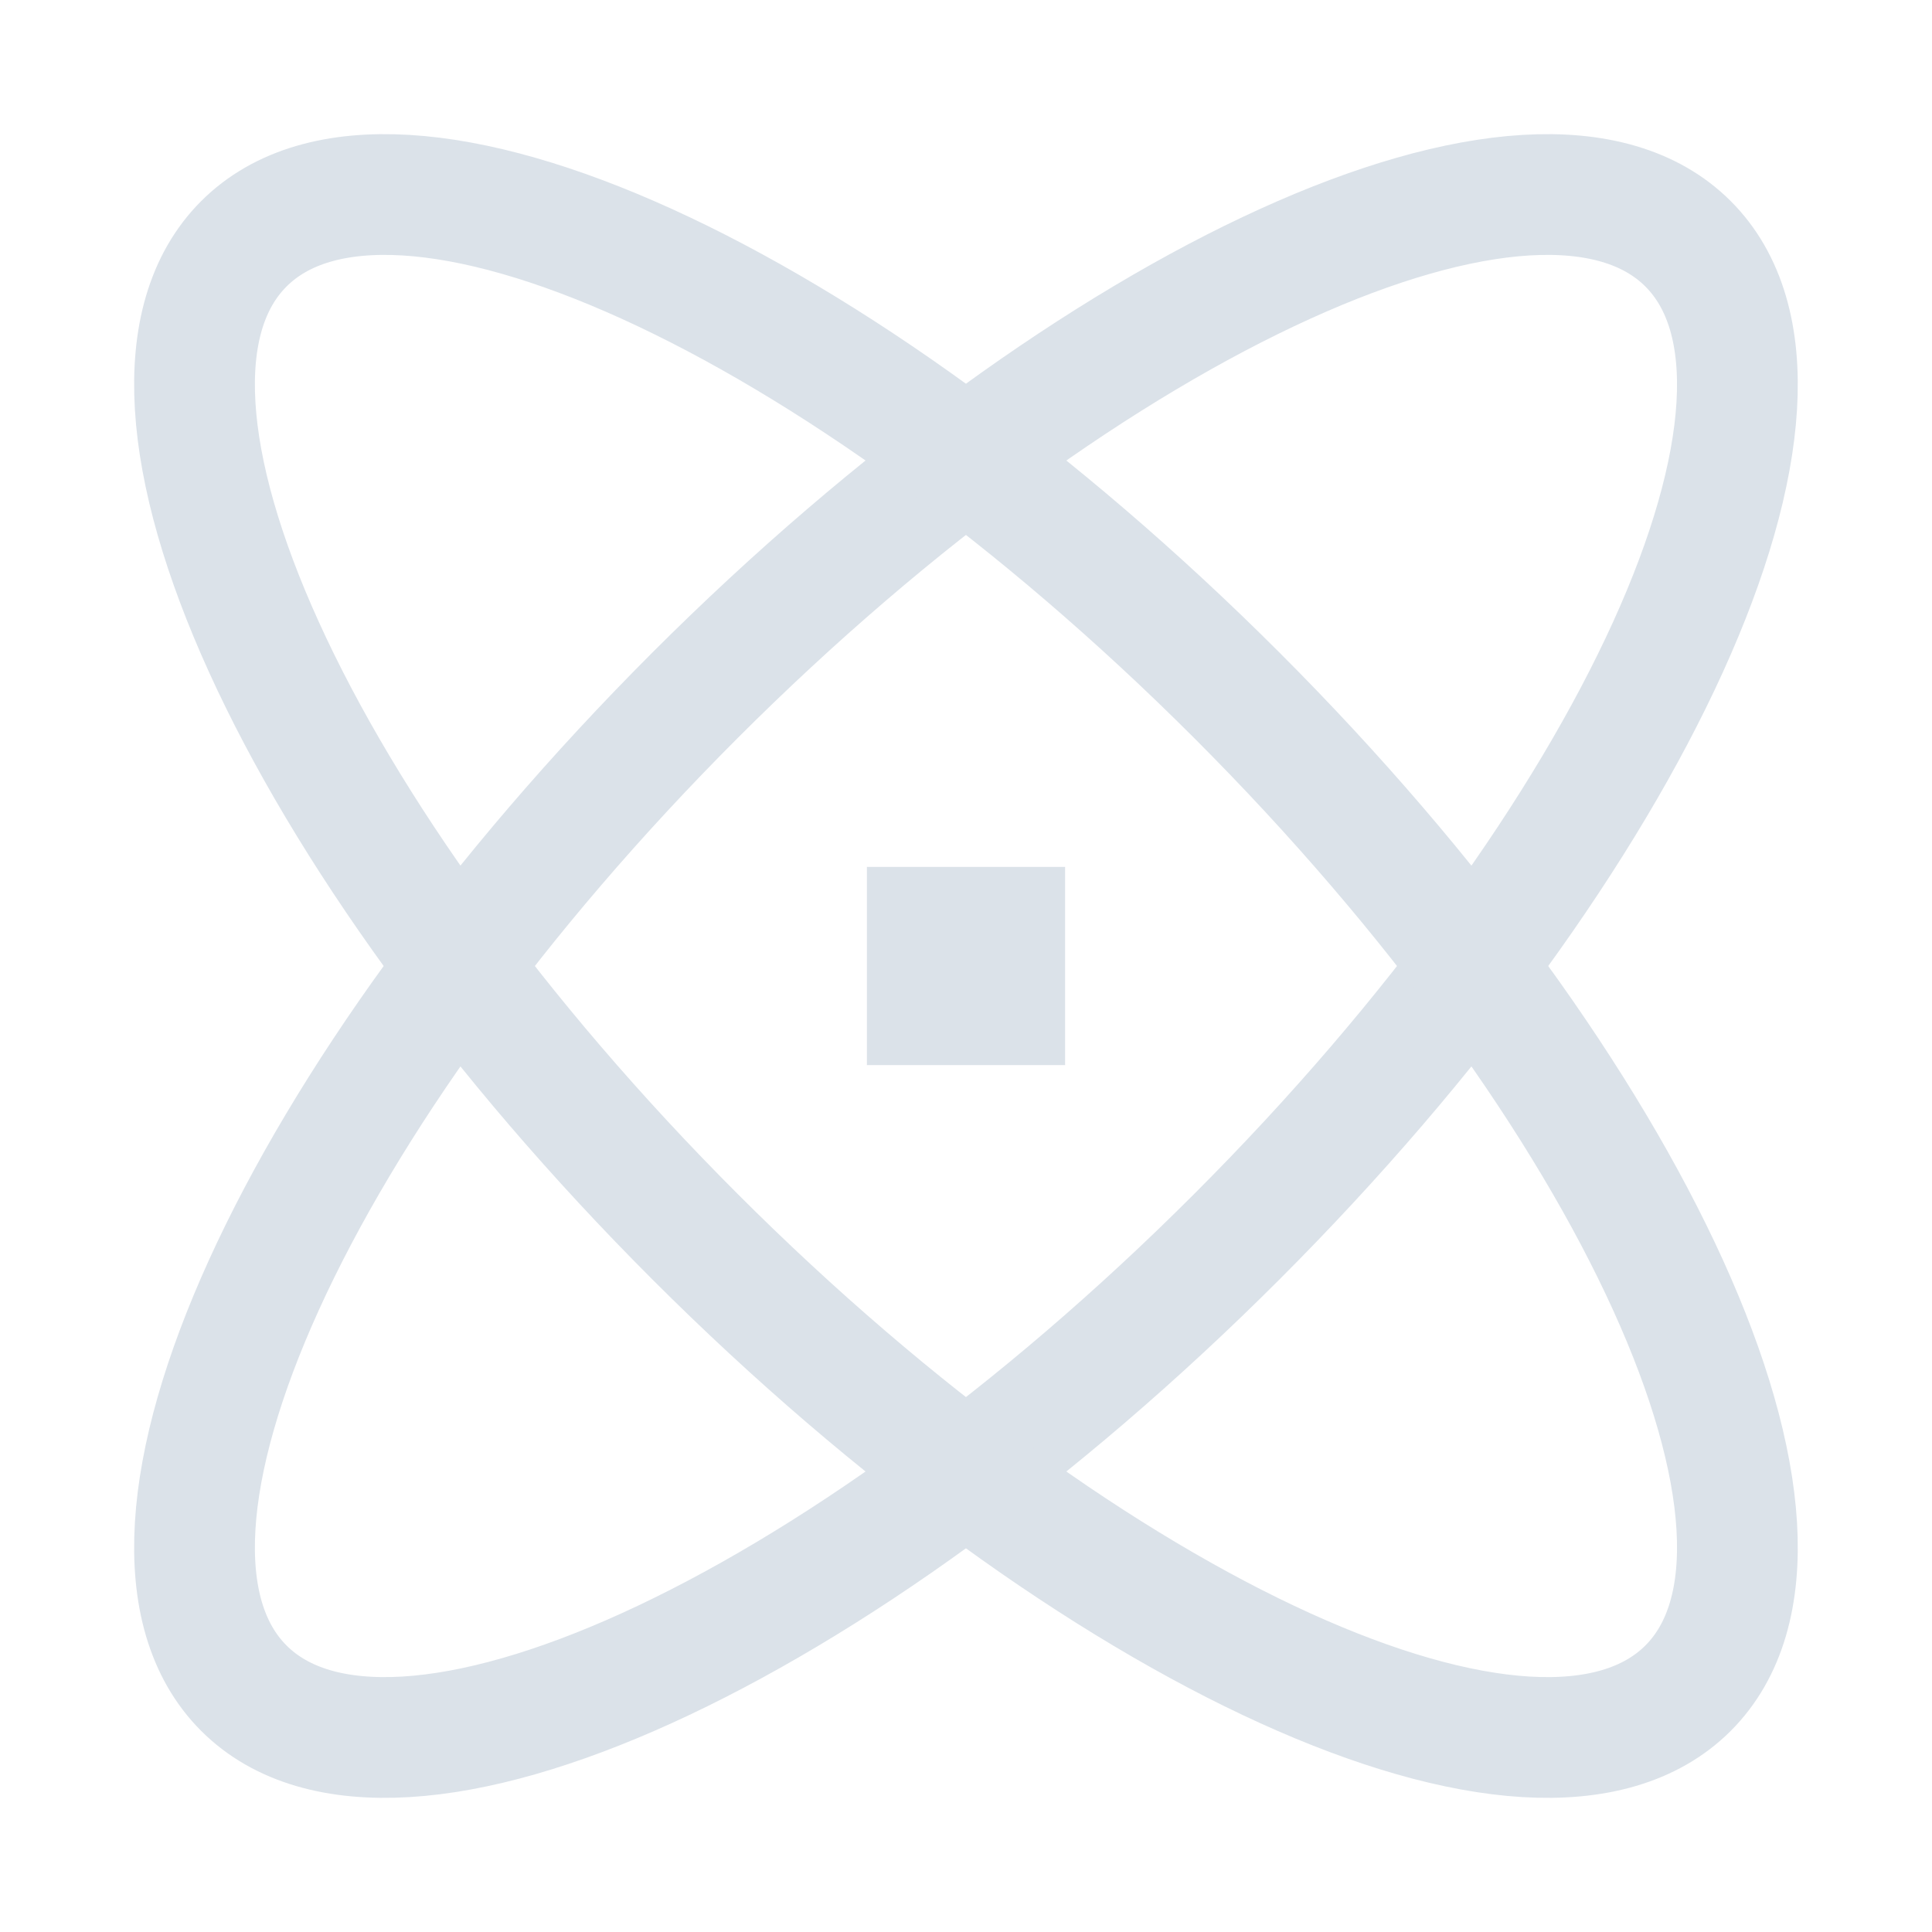 <?xml version="1.0" encoding="UTF-8"?> <svg xmlns="http://www.w3.org/2000/svg" width="24" height="24" viewBox="0 0 24 24" fill="none"><path d="M15.363 15.364C10.409 20.319 4.887 22.829 3.029 20.971C1.171 19.113 3.681 13.591 8.635 8.636C13.59 3.682 19.112 1.171 20.97 3.029C22.828 4.887 20.318 10.41 15.363 15.364Z" stroke="#DBE2E9" stroke-width="1.5"></path><path d="M8.635 15.364C13.59 20.319 19.112 22.829 20.97 20.971C22.828 19.113 20.318 13.591 15.363 8.636C10.409 3.682 4.887 1.171 3.029 3.029C1.171 4.887 3.681 10.41 8.635 15.364Z" stroke="#DBE2E9" stroke-width="1.5"></path><path d="M11.519 11.519H12.481V12.481H11.519V11.519Z" stroke="#DBE2E9" stroke-width="1.5"></path></svg> 